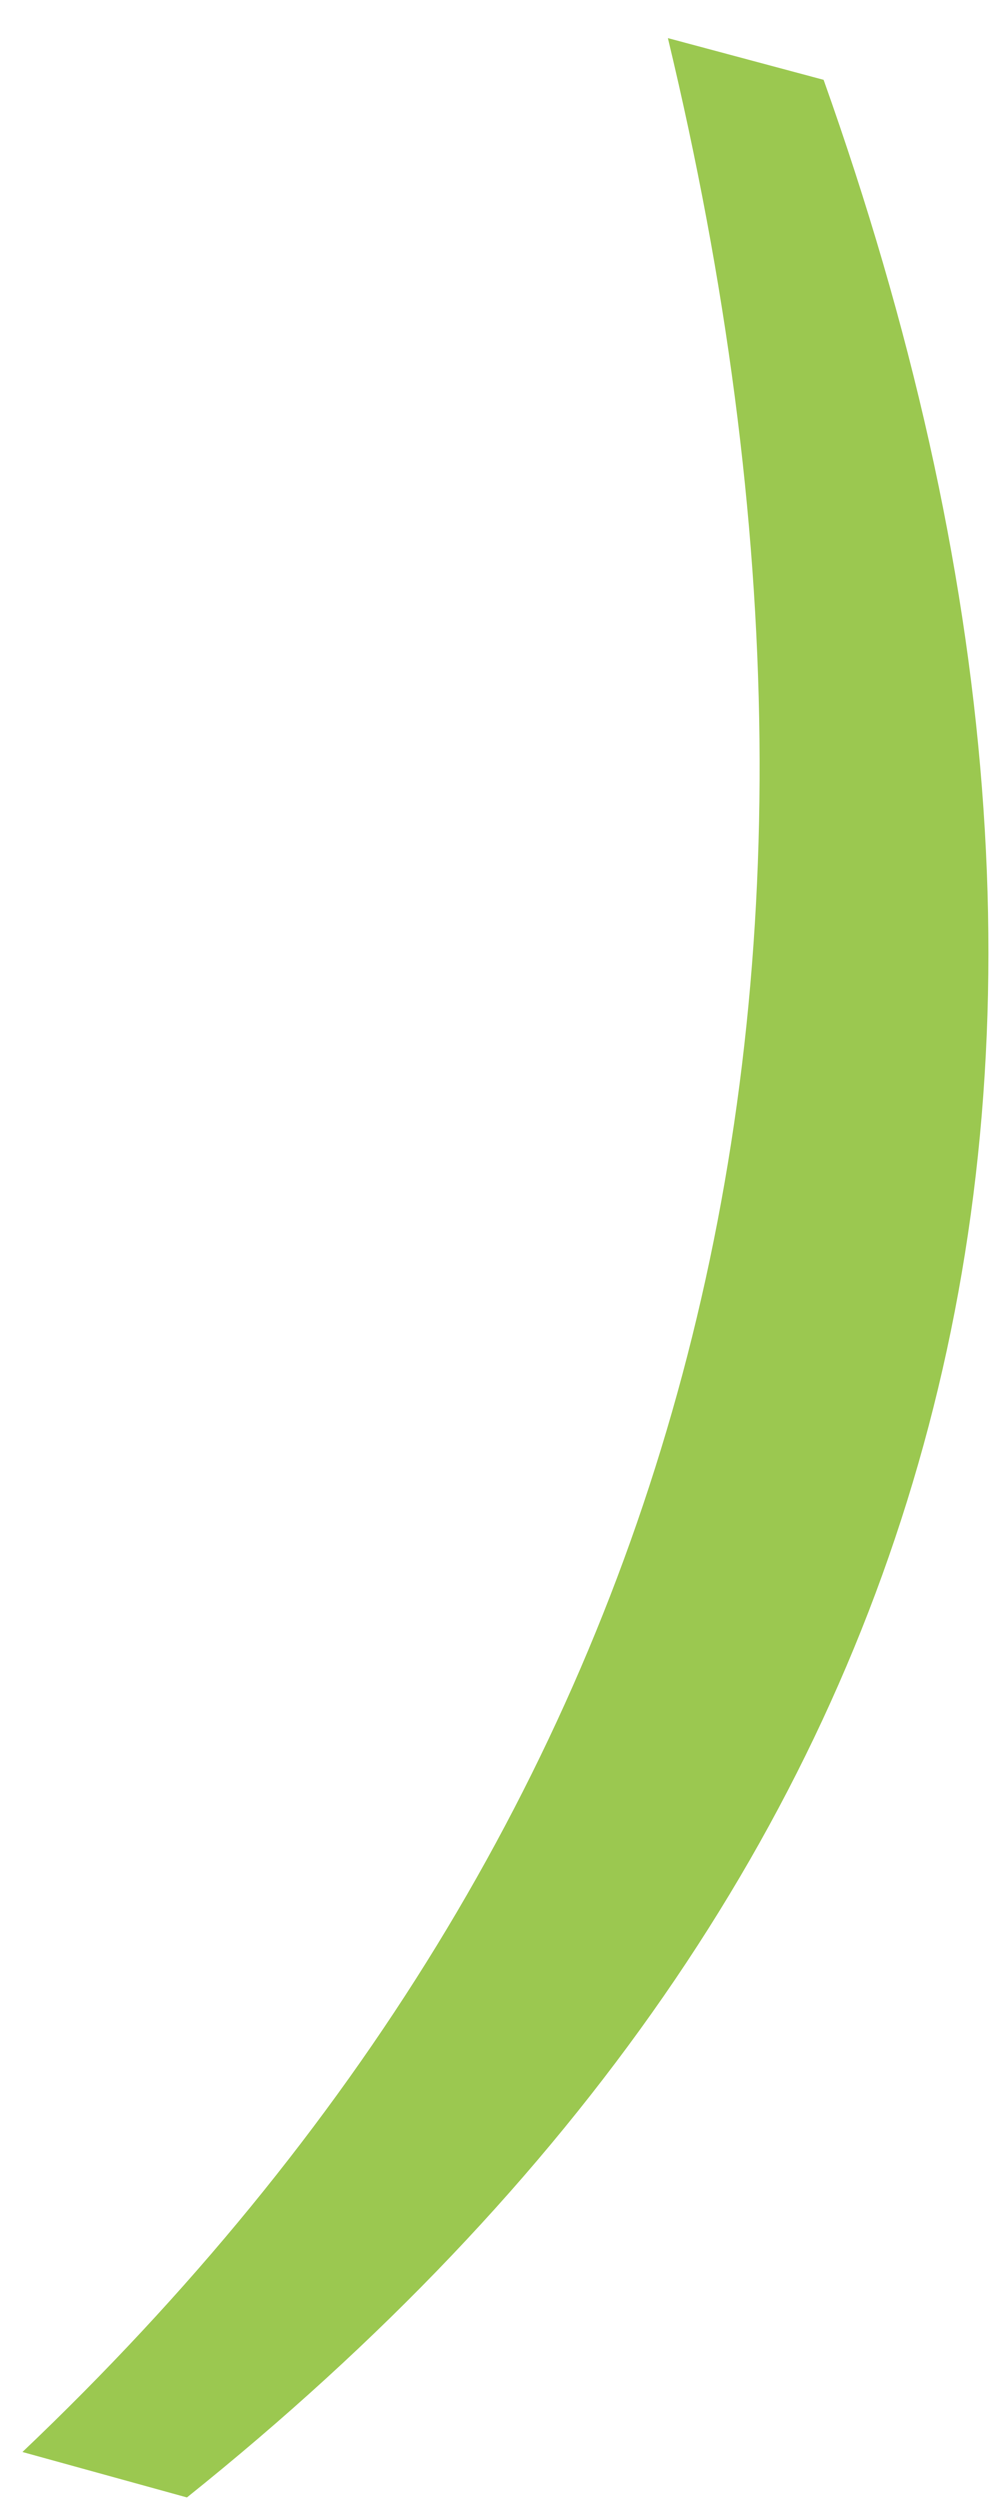 <svg xmlns="http://www.w3.org/2000/svg" width="18" height="45" viewBox="0 0 18 45" fill="none"><path d="M0.404 44.136L3.365 44.954C17.344 33.752 21.164 19.246 14.825 1.437L12.022 0.686C16.243 18.273 12.371 32.756 0.404 44.136Z" fill="#9BC850"></path></svg>